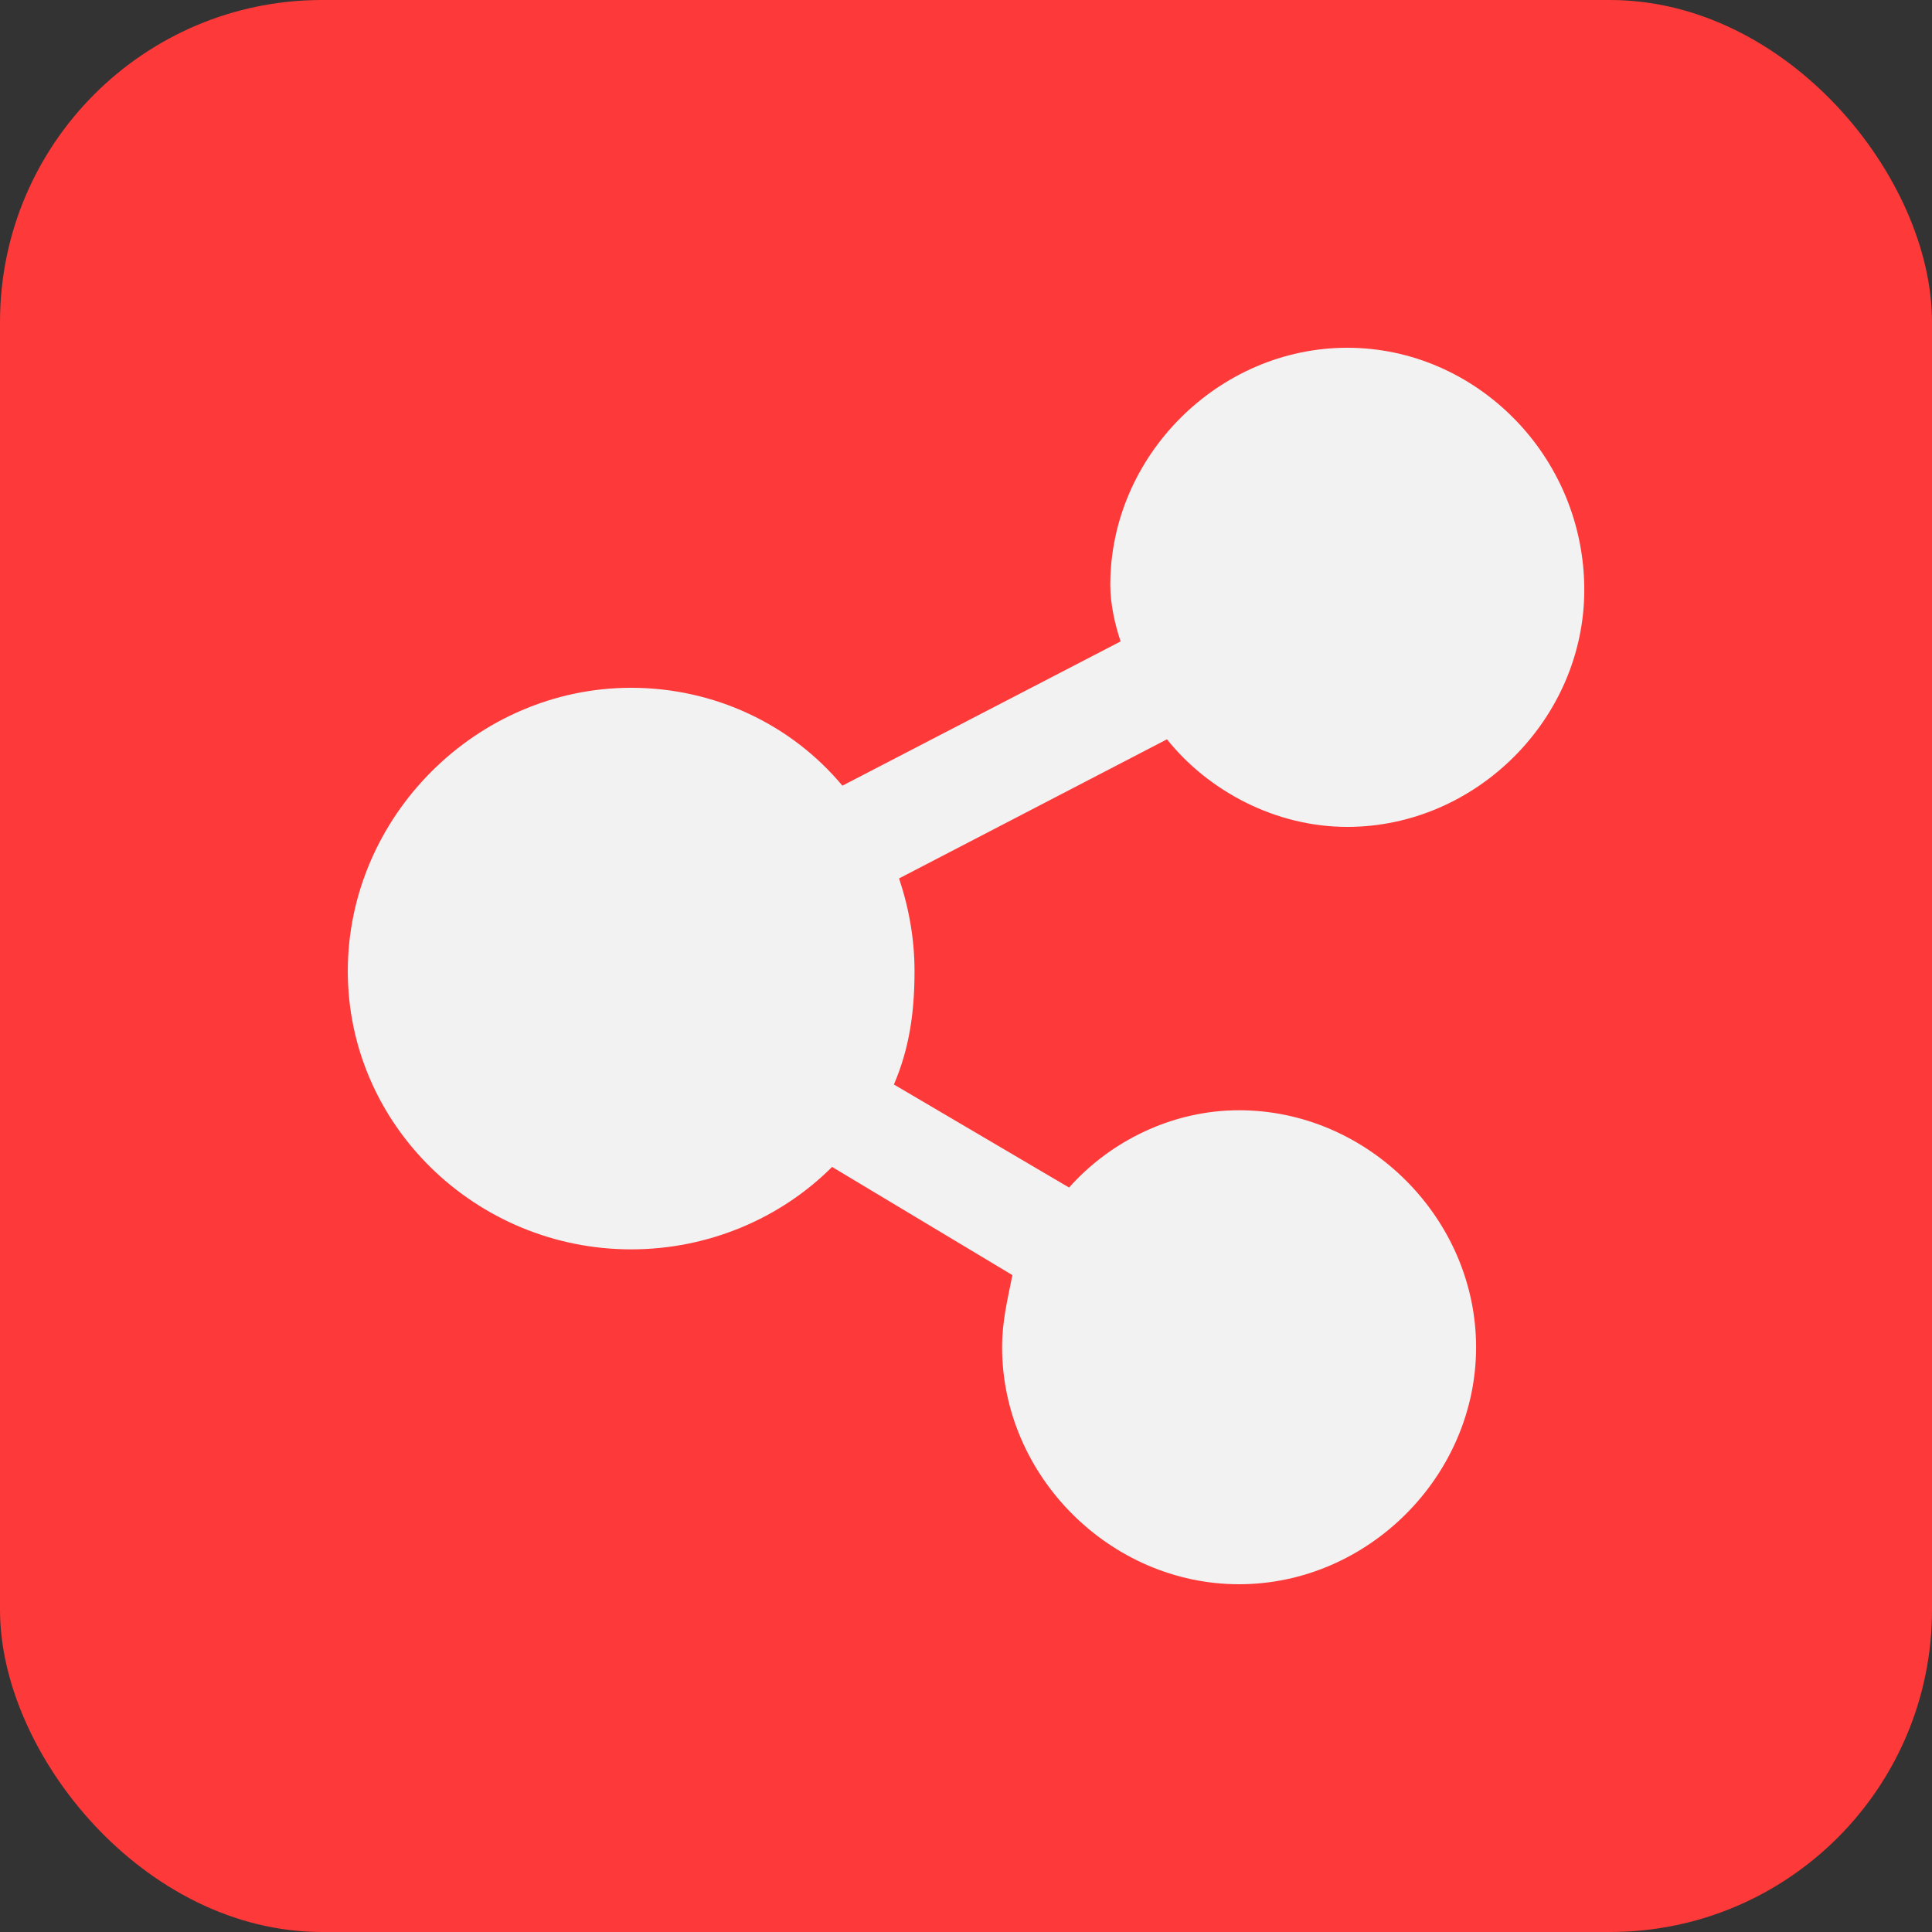 <?xml version="1.0" encoding="UTF-8"?>
<svg xmlns="http://www.w3.org/2000/svg" width="48" height="48" viewBox="0 0 48 48" fill="none">
  <rect x="0" y="0" width="48" height="48" fill="#333333" stroke="none"/>
  <rect width="48" height="48" rx="8" fill="#FD3939"></rect>
  <g clip-path="url(#clip0_1477_7390)">
    <path d="M33.473 8.64C30.273 8.64 27.585 11.328 27.585 14.528C27.585 15.04 27.713 15.552 27.841 15.936L20.929 19.52C19.649 17.984 17.729 17.088 15.681 17.088C11.841 17.088 8.641 20.288 8.641 24.128C8.641 27.968 11.841 31.04 15.681 31.04C17.601 31.04 19.393 30.272 20.673 28.992L25.153 31.68C25.025 32.32 24.897 32.832 24.897 33.472C24.897 36.672 27.585 39.36 30.785 39.36C33.985 39.36 36.673 36.672 36.673 33.472C36.673 30.272 33.985 27.584 30.785 27.584C29.121 27.584 27.585 28.352 26.561 29.504L22.209 26.944C22.593 26.048 22.721 25.152 22.721 24.128C22.721 23.36 22.593 22.592 22.337 21.824L28.993 18.368C30.017 19.648 31.681 20.544 33.473 20.544C36.673 20.544 39.361 17.856 39.361 14.656C39.361 11.328 36.673 8.64 33.473 8.64Z" fill="#F2F2F2"></path>
  </g>
  <defs>
    <clipPath id="clip0_1477_7390">
      <rect width="32" height="32" fill="white" transform="translate(8 8)"></rect>
    </clipPath>
  </defs>
</svg>
